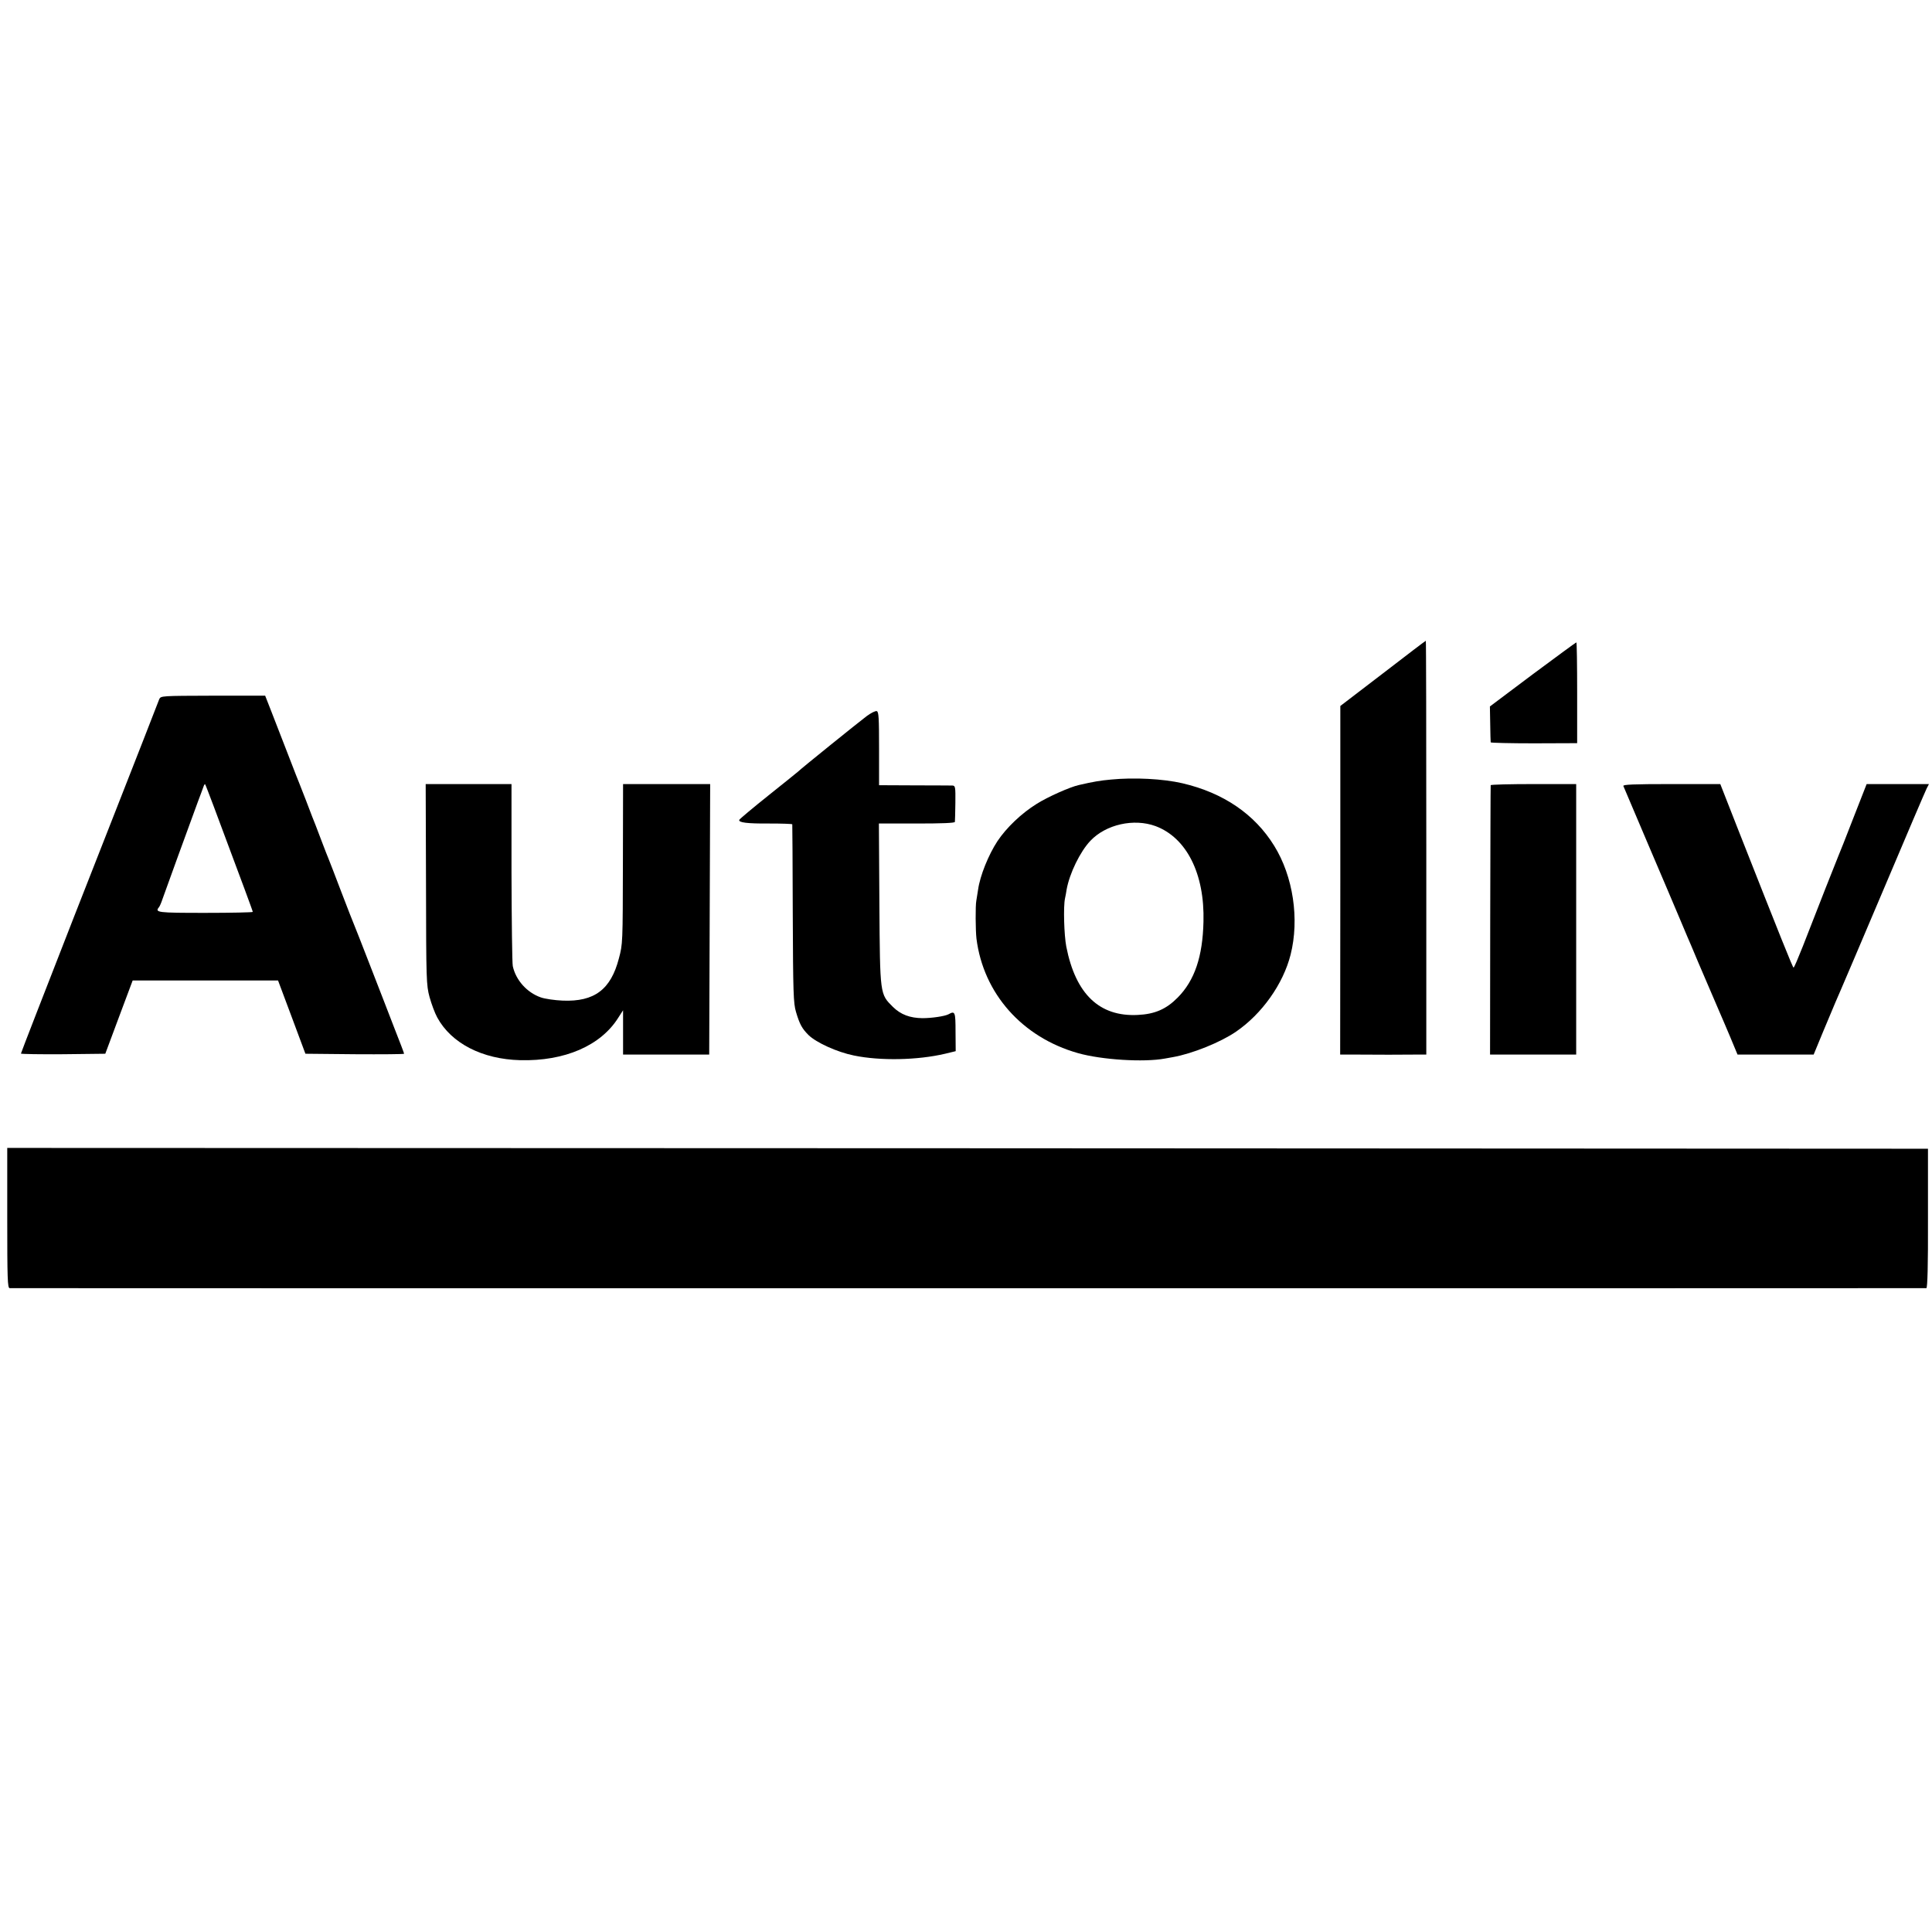 <?xml version="1.0" standalone="no"?>
<!DOCTYPE svg PUBLIC "-//W3C//DTD SVG 20010904//EN"
 "http://www.w3.org/TR/2001/REC-SVG-20010904/DTD/svg10.dtd">
<svg version="1.0" xmlns="http://www.w3.org/2000/svg"
 width="1200pt" height="1200pt" viewBox="0 0 1200 1200"
 preserveAspectRatio="xMidYMid meet">
<g transform="translate(0,1200) scale(0.1,-0.1)"
fill="#000000" stroke="none">
<path d="M8589 7817 l-264 -202 0 -1083 -1 -1082 68 0 c38 0 142 -1 233 -1 91
0 181 1 200 1 l34 0 0 1285 c0 707 -1 1285 -3 1285 -2 0 -122 -91 -267 -203z"/>
<path d="M9519 7811 l-265 -199 2 -109 c1 -59 2 -111 3 -114 1 -3 122 -6 269
-6 l268 1 0 313 c0 172 -2 313 -5 313 -3 0 -125 -90 -272 -199z"/>
<path d="M989 7657 c-5 -12 -51 -130 -102 -262 -52 -132 -243 -621 -426 -1086
-182 -466 -331 -849 -331 -853 0 -3 118 -5 262 -4 l262 3 85 228 85 227 452 0
451 0 85 -227 85 -228 307 -3 c168 -1 306 0 306 3 0 4 -27 74 -60 158 -32 84
-100 258 -150 387 -50 129 -95 244 -100 255 -5 11 -41 103 -80 205 -39 102
-74 194 -79 205 -5 11 -23 58 -41 105 -18 47 -36 94 -40 105 -5 11 -32 81 -60
155 -29 74 -56 144 -61 155 -4 11 -32 83 -62 160 -30 77 -71 184 -92 237 l-38
97 -324 0 c-323 -1 -324 -1 -334 -22z m339 -667 c185 -495 242 -648 242 -654
0 -3 -133 -6 -295 -6 -299 0 -315 2 -287 36 4 5 14 27 21 49 13 38 163 450
220 605 16 41 31 84 35 94 3 10 8 17 10 15 2 -2 26 -65 54 -139z"/>
<path d="M5383 7552 c-53 -40 -415 -332 -423 -342 -3 -3 -86 -70 -185 -149
-99 -79 -181 -148 -183 -153 -7 -17 49 -24 186 -23 78 0 143 -2 143 -5 1 -3 2
-252 3 -555 2 -494 4 -556 20 -610 23 -78 38 -104 78 -144 48 -47 178 -106
282 -127 165 -34 396 -29 566 11 l66 16 -1 120 c0 125 -3 132 -44 109 -23 -12
-103 -24 -162 -24 -77 1 -134 22 -183 70 -81 81 -80 72 -84 639 l-3 500 235 0
c154 0 236 3 237 10 1 5 2 58 3 118 1 100 0 107 -19 108 -11 0 -118 1 -237 1
l-218 1 0 227 c0 189 -2 229 -14 233 -8 3 -36 -11 -63 -31z"/>
<path d="M6900 7158 c-66 -6 -108 -13 -199 -34 -55 -12 -194 -74 -262 -117
-95 -59 -188 -148 -244 -232 -55 -84 -108 -214 -120 -301 -4 -27 -9 -58 -11
-69 -6 -30 -5 -184 1 -235 43 -341 284 -613 630 -711 148 -42 410 -58 540 -34
17 3 39 7 50 9 120 21 296 92 392 158 161 110 293 296 339 478 56 221 16 487
-102 677 -121 196 -316 329 -570 388 -121 28 -300 37 -444 23z m277 -289 c193
-72 306 -296 298 -594 -5 -217 -55 -365 -160 -471 -71 -72 -142 -103 -248
-108 -238 -12 -386 129 -444 424 -14 73 -19 250 -8 300 3 14 8 39 10 55 18
100 84 236 148 303 97 102 270 140 404 91z"/>
<path d="M2646 6508 c1 -600 2 -626 22 -701 12 -43 33 -100 48 -127 87 -160
279 -259 515 -265 276 -7 501 90 610 265 l29 45 0 -137 0 -138 268 0 267 0 3
840 3 840 -270 0 -271 0 -1 -477 c-1 -516 -1 -515 -25 -606 -50 -193 -152
-270 -349 -262 -49 2 -111 11 -136 20 -86 30 -155 107 -174 194 -4 18 -7 280
-8 582 l0 549 -267 0 -266 0 2 -622z"/>
<path d="M9259 7123 c-1 -5 -2 -383 -3 -840 l-1 -833 267 0 268 0 0 840 0 840
-265 0 c-146 0 -266 -3 -266 -7z"/>
<path d="M10083 7118 c3 -7 71 -168 152 -358 81 -190 172 -403 202 -475 30
-71 60 -143 68 -160 7 -16 26 -61 42 -100 43 -100 113 -263 133 -310 10 -22
39 -91 65 -152 l47 -113 236 0 237 0 59 143 c74 177 94 224 111 262 8 17 127
298 266 625 138 327 258 607 266 623 l14 27 -194 0 -193 0 -83 -212 c-45 -117
-87 -222 -92 -233 -9 -21 -132 -332 -221 -562 -29 -73 -54 -133 -58 -133 -5 0
-80 187 -346 862 l-109 278 -304 0 c-238 0 -302 -3 -298 -12z"/>
<path d="M45 4435 c0 -380 2 -435 15 -436 20 -1 11892 -1 11905 0 7 1 11 142
10 434 l0 432 -5965 3 -5965 2 0 -435z"/>
</g>
</svg>
